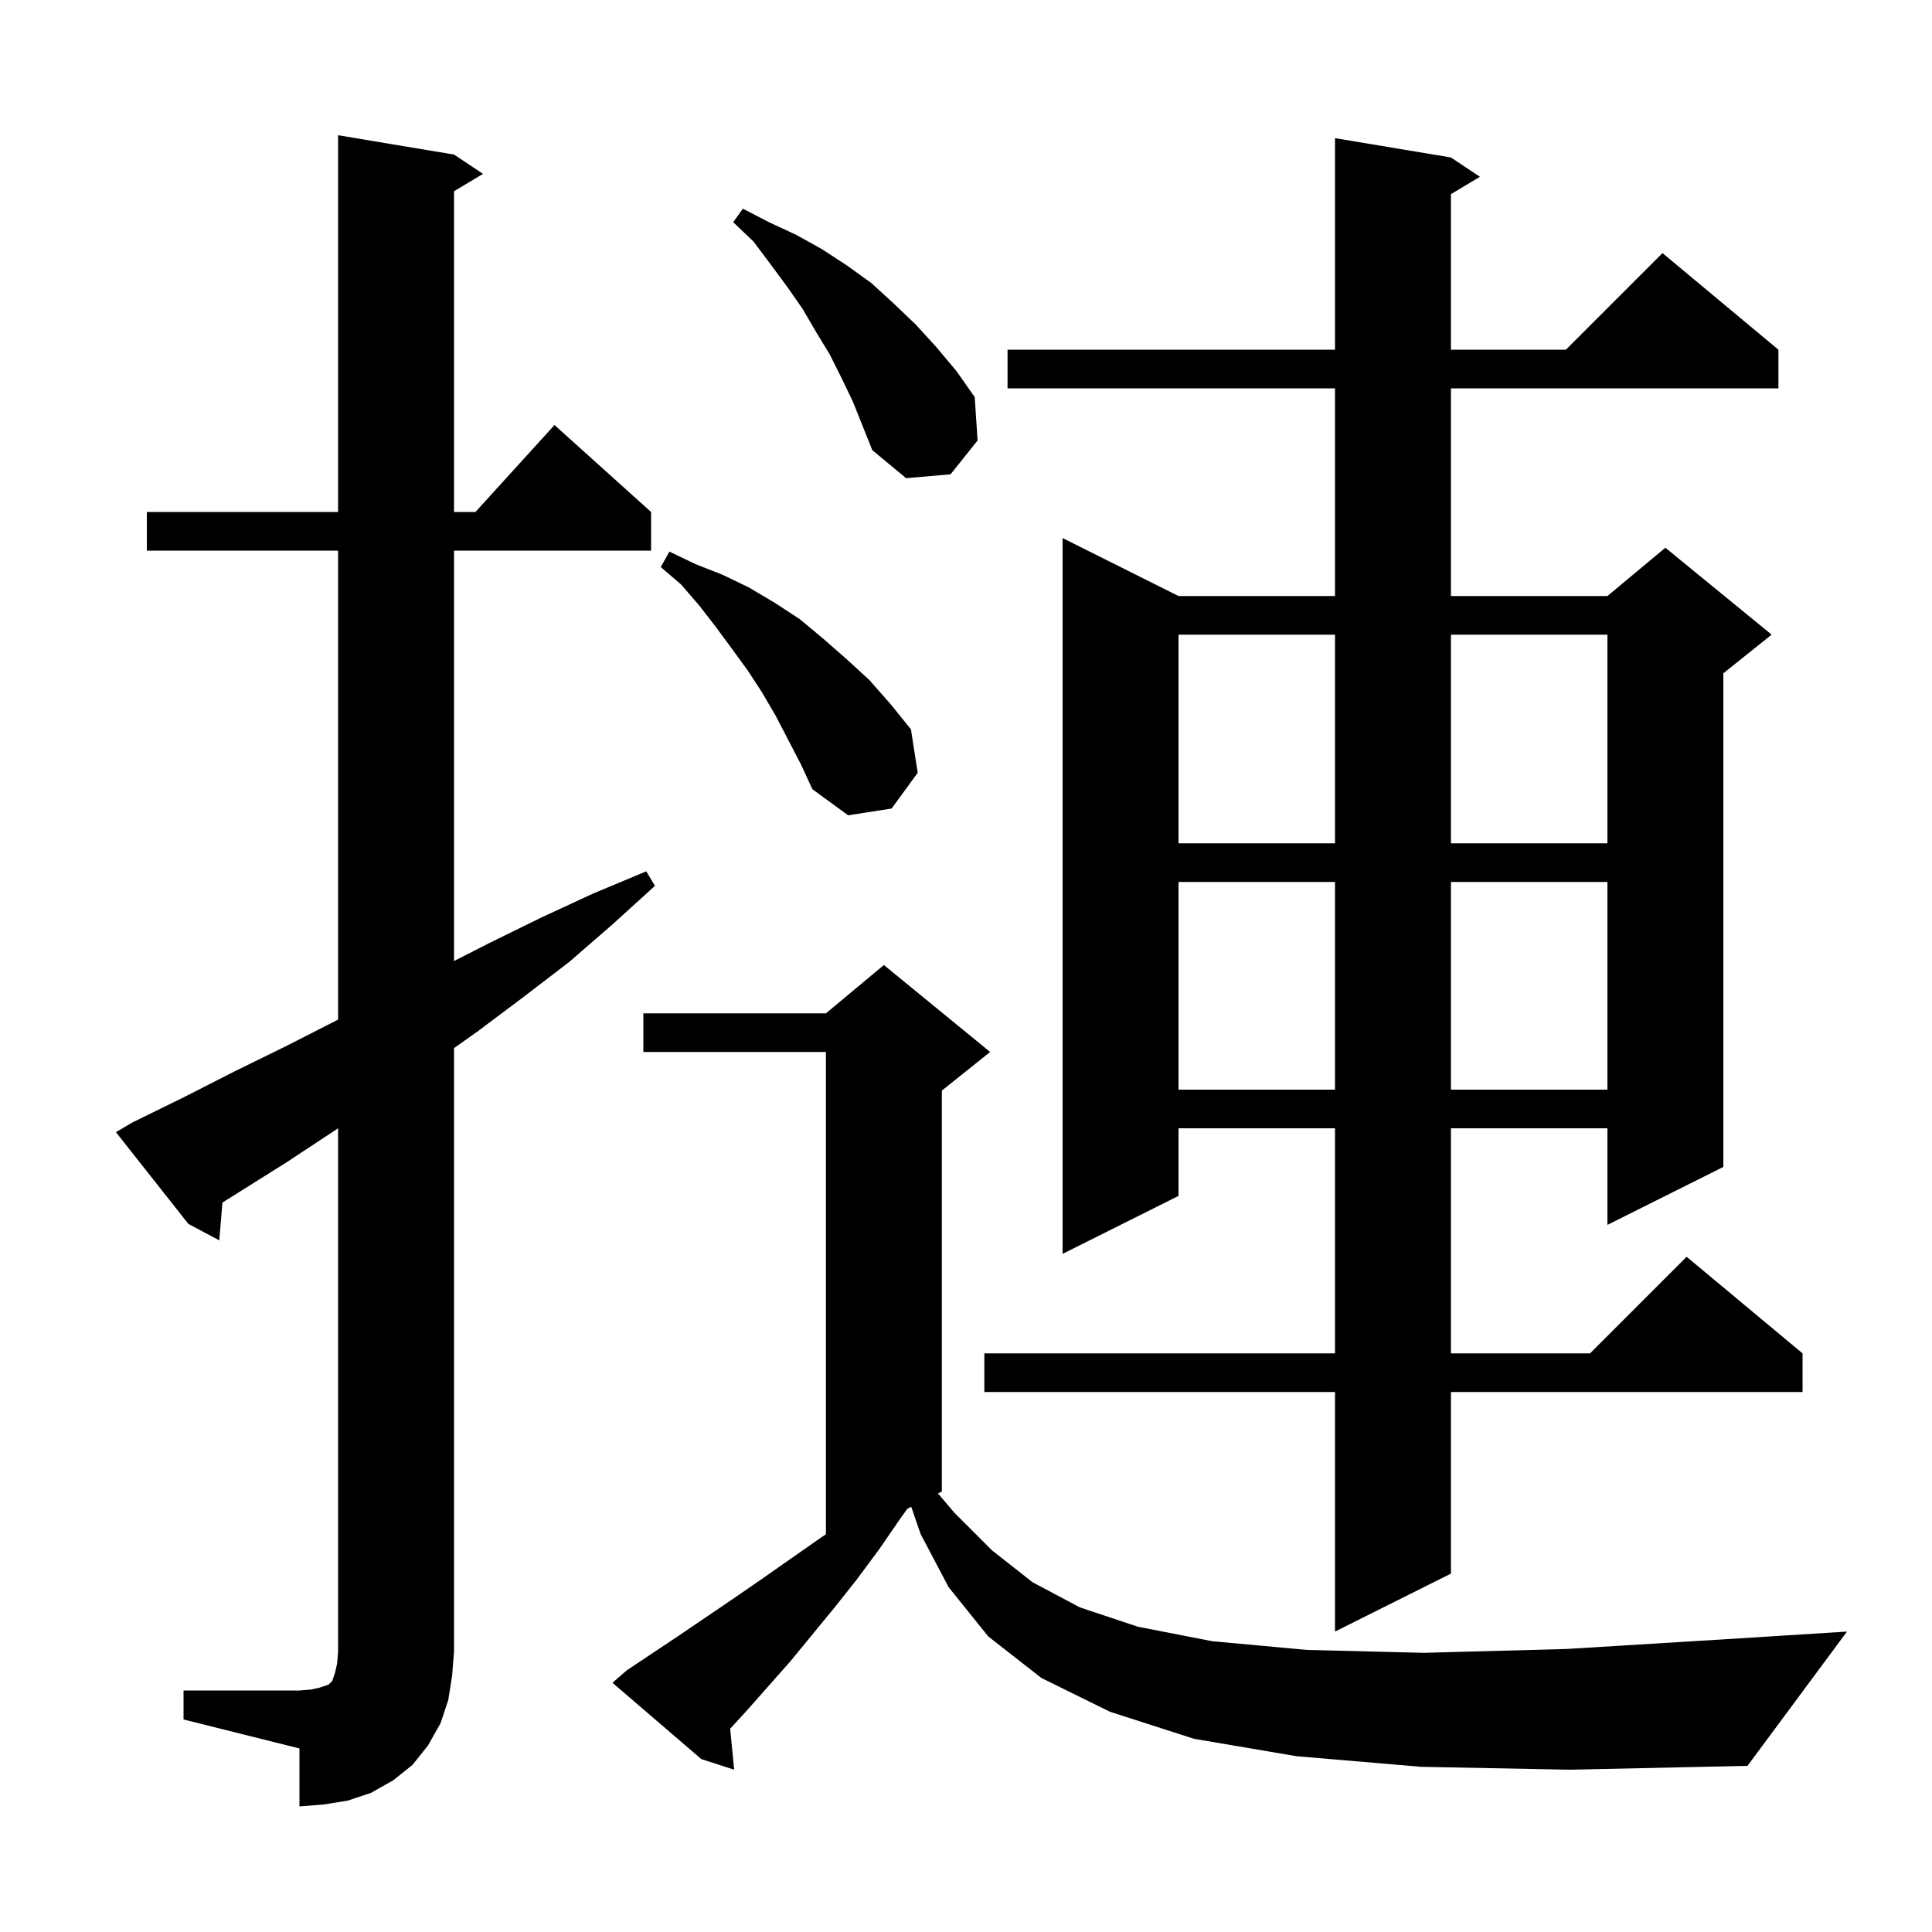 <svg xmlns="http://www.w3.org/2000/svg" xmlns:xlink="http://www.w3.org/1999/xlink" version="1.1" baseProfile="full" viewBox="0 0 200 200" width="200" height="200">
<g fill="black">
<path d="M 19.0 175.0 L 31.0 175.0 L 32.2 174.9 L 33.1 174.7 L 34.0 174.4 L 34.4 174.0 L 34.7 173.1 L 34.9 172.2 L 35.0 171.0 L 35.0 116.792 L 34.7 117.0 L 29.7 120.3 L 23.026 124.488 L 22.7 128.4 L 19.5 126.7 L 12.0 117.2 L 13.7 116.2 L 19.0 113.6 L 24.3 110.9 L 29.6 108.3 L 35.0 105.549 L 35.0 57.0 L 15.2 57.0 L 15.2 53.0 L 35.0 53.0 L 35.0 14.0 L 47.0 16.0 L 50.0 18.0 L 47.0 19.8 L 47.0 53.0 L 49.218 53.0 L 57.4 44.0 L 67.4 53.0 L 67.4 57.0 L 47.0 57.0 L 47.0 99.485 L 50.7 97.6 L 56.0 95.0 L 61.4 92.5 L 66.9 90.2 L 67.8 91.7 L 63.4 95.7 L 58.9 99.6 L 54.2 103.2 L 49.4 106.8 L 47.0 108.5 L 47.0 171.0 L 46.8 173.5 L 46.4 176.0 L 45.6 178.4 L 44.3 180.7 L 42.7 182.7 L 40.7 184.3 L 38.4 185.6 L 36.0 186.4 L 33.5 186.8 L 31.0 187.0 L 31.0 181.0 L 19.0 178.0 Z M 147.1 182.9 L 134.2 181.8 L 123.6 180.0 L 114.9 177.2 L 107.8 173.7 L 102.3 169.4 L 98.2 164.3 L 95.3 158.8 L 94.331 155.985 L 93.929 156.185 L 93.2 157.2 L 91.0 160.4 L 88.7 163.5 L 86.4 166.4 L 81.8 172.0 L 77.2 177.2 L 75.587 178.953 L 76.0 183.2 L 72.6 182.1 L 63.4 174.2 L 64.9 172.9 L 70.3 169.3 L 75.9 165.5 L 78.8 163.5 L 84.8 159.3 L 85.5 158.826 L 85.5 108.9 L 66.6 108.9 L 66.6 104.9 L 85.5 104.9 L 91.5 99.9 L 102.5 108.9 L 97.5 112.9 L 97.5 154.4 L 97.099 154.601 L 98.8 156.6 L 102.7 160.5 L 106.9 163.8 L 111.8 166.4 L 117.8 168.4 L 125.5 169.9 L 135.3 170.8 L 147.4 171.1 L 162.2 170.7 L 180.1 169.6 L 191.2 168.9 L 180.9 182.8 L 162.5 183.2 Z M 150.2 16.3 L 153.2 18.3 L 150.2 20.1 L 150.2 36.2 L 162.1 36.2 L 172.1 26.2 L 184.1 36.2 L 184.1 40.2 L 150.2 40.2 L 150.2 61.7 L 166.4 61.7 L 172.4 56.7 L 183.4 65.7 L 178.4 69.7 L 178.4 120.8 L 166.4 126.8 L 166.4 116.8 L 150.2 116.8 L 150.2 140.1 L 164.6 140.1 L 174.6 130.1 L 186.6 140.1 L 186.6 144.1 L 150.2 144.1 L 150.2 162.9 L 138.2 168.9 L 138.2 144.1 L 101.9 144.1 L 101.9 140.1 L 138.2 140.1 L 138.2 116.8 L 122.0 116.8 L 122.0 123.8 L 110.0 129.8 L 110.0 55.7 L 122.0 61.7 L 138.2 61.7 L 138.2 40.2 L 104.3 40.2 L 104.3 36.2 L 138.2 36.2 L 138.2 14.3 Z M 122.0 91.3 L 122.0 112.8 L 138.2 112.8 L 138.2 91.3 Z M 150.2 91.3 L 150.2 112.8 L 166.4 112.8 L 166.4 91.3 Z M 122.0 65.7 L 122.0 87.3 L 138.2 87.3 L 138.2 65.7 Z M 150.2 65.7 L 150.2 87.3 L 166.4 87.3 L 166.4 65.7 Z M 80.3 74.1 L 78.9 71.7 L 77.4 69.4 L 75.8 67.2 L 74.1 64.9 L 72.4 62.7 L 70.5 60.5 L 68.4 58.7 L 69.3 57.1 L 72.0 58.4 L 74.8 59.5 L 77.5 60.8 L 80.2 62.4 L 82.8 64.1 L 85.2 66.1 L 87.6 68.2 L 90.0 70.4 L 92.2 72.9 L 94.3 75.5 L 95.0 80.0 L 92.3 83.7 L 87.8 84.4 L 84.1 81.7 L 82.9 79.1 Z M 87.1 39.1 L 85.9 36.7 L 84.5 34.4 L 83.1 32.0 L 81.5 29.7 L 79.8 27.4 L 78.0 25.0 L 75.9 23.0 L 76.9 21.6 L 79.6 23.0 L 82.4 24.3 L 85.1 25.8 L 87.7 27.5 L 90.2 29.3 L 92.5 31.4 L 94.8 33.6 L 96.9 35.9 L 99.0 38.4 L 100.9 41.1 L 101.2 45.6 L 98.4 49.1 L 93.8 49.5 L 90.3 46.6 L 88.3 41.6 Z " />
</g>
</svg>
